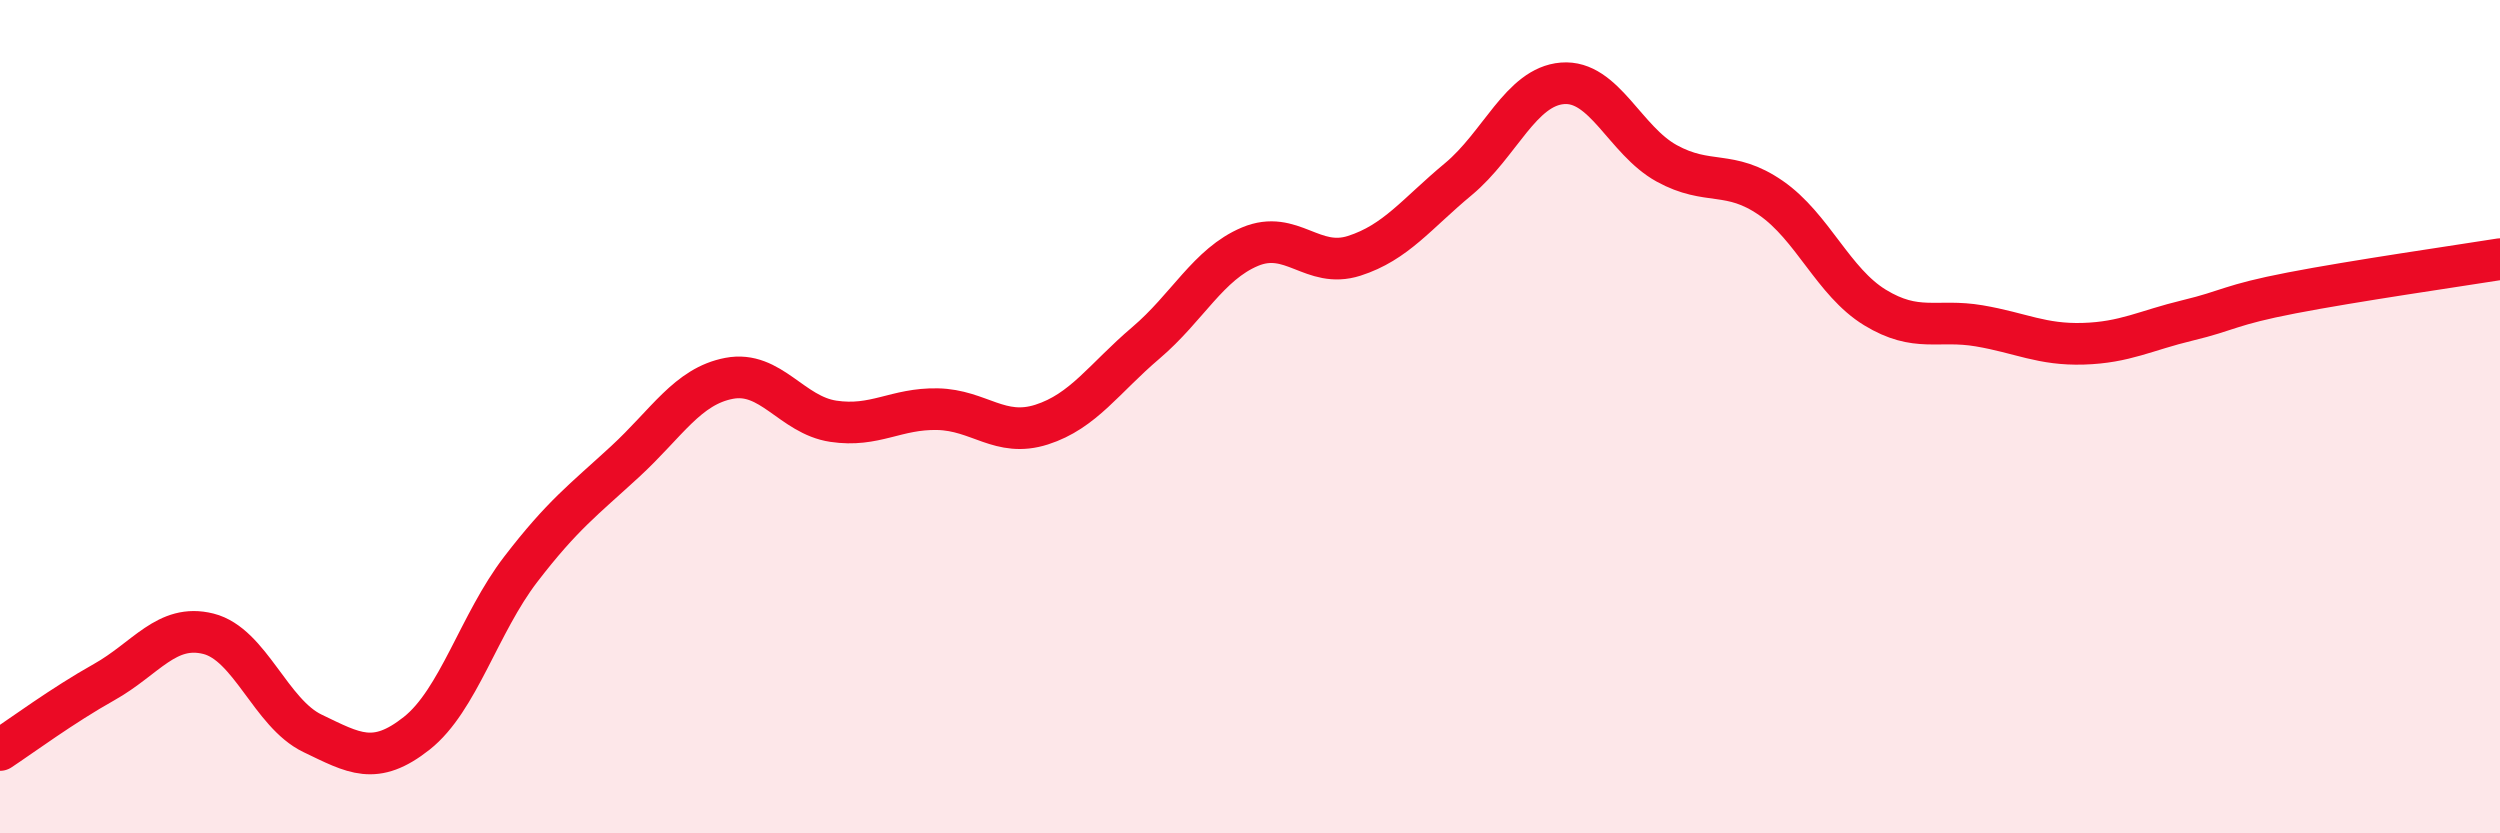 
    <svg width="60" height="20" viewBox="0 0 60 20" xmlns="http://www.w3.org/2000/svg">
      <path
        d="M 0,18 C 0.5,17.67 1.5,16.93 2.5,16.37 C 3.5,15.81 4,14.96 5,15.21 C 6,15.46 6.5,17.12 7.5,17.6 C 8.5,18.08 9,18.39 10,17.6 C 11,16.81 11.5,14.96 12.5,13.66 C 13.5,12.36 14,12 15,11.08 C 16,10.16 16.5,9.27 17.5,9.08 C 18.5,8.89 19,9.96 20,10.11 C 21,10.26 21.5,9.8 22.5,9.82 C 23.5,9.84 24,10.51 25,10.19 C 26,9.87 26.5,9.08 27.5,8.23 C 28.5,7.38 29,6.34 30,5.92 C 31,5.5 31.5,6.46 32.5,6.14 C 33.5,5.82 34,5.13 35,4.3 C 36,3.47 36.5,2.08 37.5,2 C 38.5,1.92 39,3.37 40,3.92 C 41,4.47 41.5,4.06 42.5,4.75 C 43.5,5.44 44,6.77 45,7.38 C 46,7.99 46.5,7.65 47.5,7.82 C 48.5,7.99 49,8.28 50,8.25 C 51,8.22 51.5,7.93 52.5,7.69 C 53.5,7.45 53.5,7.32 55,7.03 C 56.5,6.74 59,6.38 60,6.22L60 20L0 20Z"
        fill="#EB0A25"
        opacity="0.1"
        stroke-linecap="round"
        stroke-linejoin="round"
      />
      <path
        d="M 0,18 C 0.5,17.67 1.5,16.93 2.5,16.37 C 3.5,15.81 4,14.96 5,15.21 C 6,15.46 6.5,17.12 7.5,17.6 C 8.5,18.08 9,18.39 10,17.6 C 11,16.81 11.5,14.96 12.5,13.66 C 13.5,12.36 14,12 15,11.08 C 16,10.16 16.5,9.27 17.5,9.08 C 18.5,8.89 19,9.96 20,10.11 C 21,10.26 21.5,9.8 22.5,9.82 C 23.5,9.84 24,10.51 25,10.19 C 26,9.87 26.5,9.08 27.5,8.23 C 28.5,7.38 29,6.34 30,5.92 C 31,5.5 31.5,6.46 32.5,6.14 C 33.5,5.82 34,5.13 35,4.3 C 36,3.47 36.5,2.08 37.5,2 C 38.5,1.92 39,3.37 40,3.92 C 41,4.47 41.5,4.06 42.5,4.75 C 43.5,5.44 44,6.77 45,7.38 C 46,7.99 46.5,7.65 47.5,7.82 C 48.5,7.99 49,8.28 50,8.25 C 51,8.22 51.5,7.93 52.5,7.69 C 53.5,7.45 53.5,7.32 55,7.03 C 56.5,6.74 59,6.38 60,6.22"
        stroke="#EB0A25"
        stroke-width="1"
        fill="none"
        stroke-linecap="round"
        stroke-linejoin="round"
      />
    </svg>
  